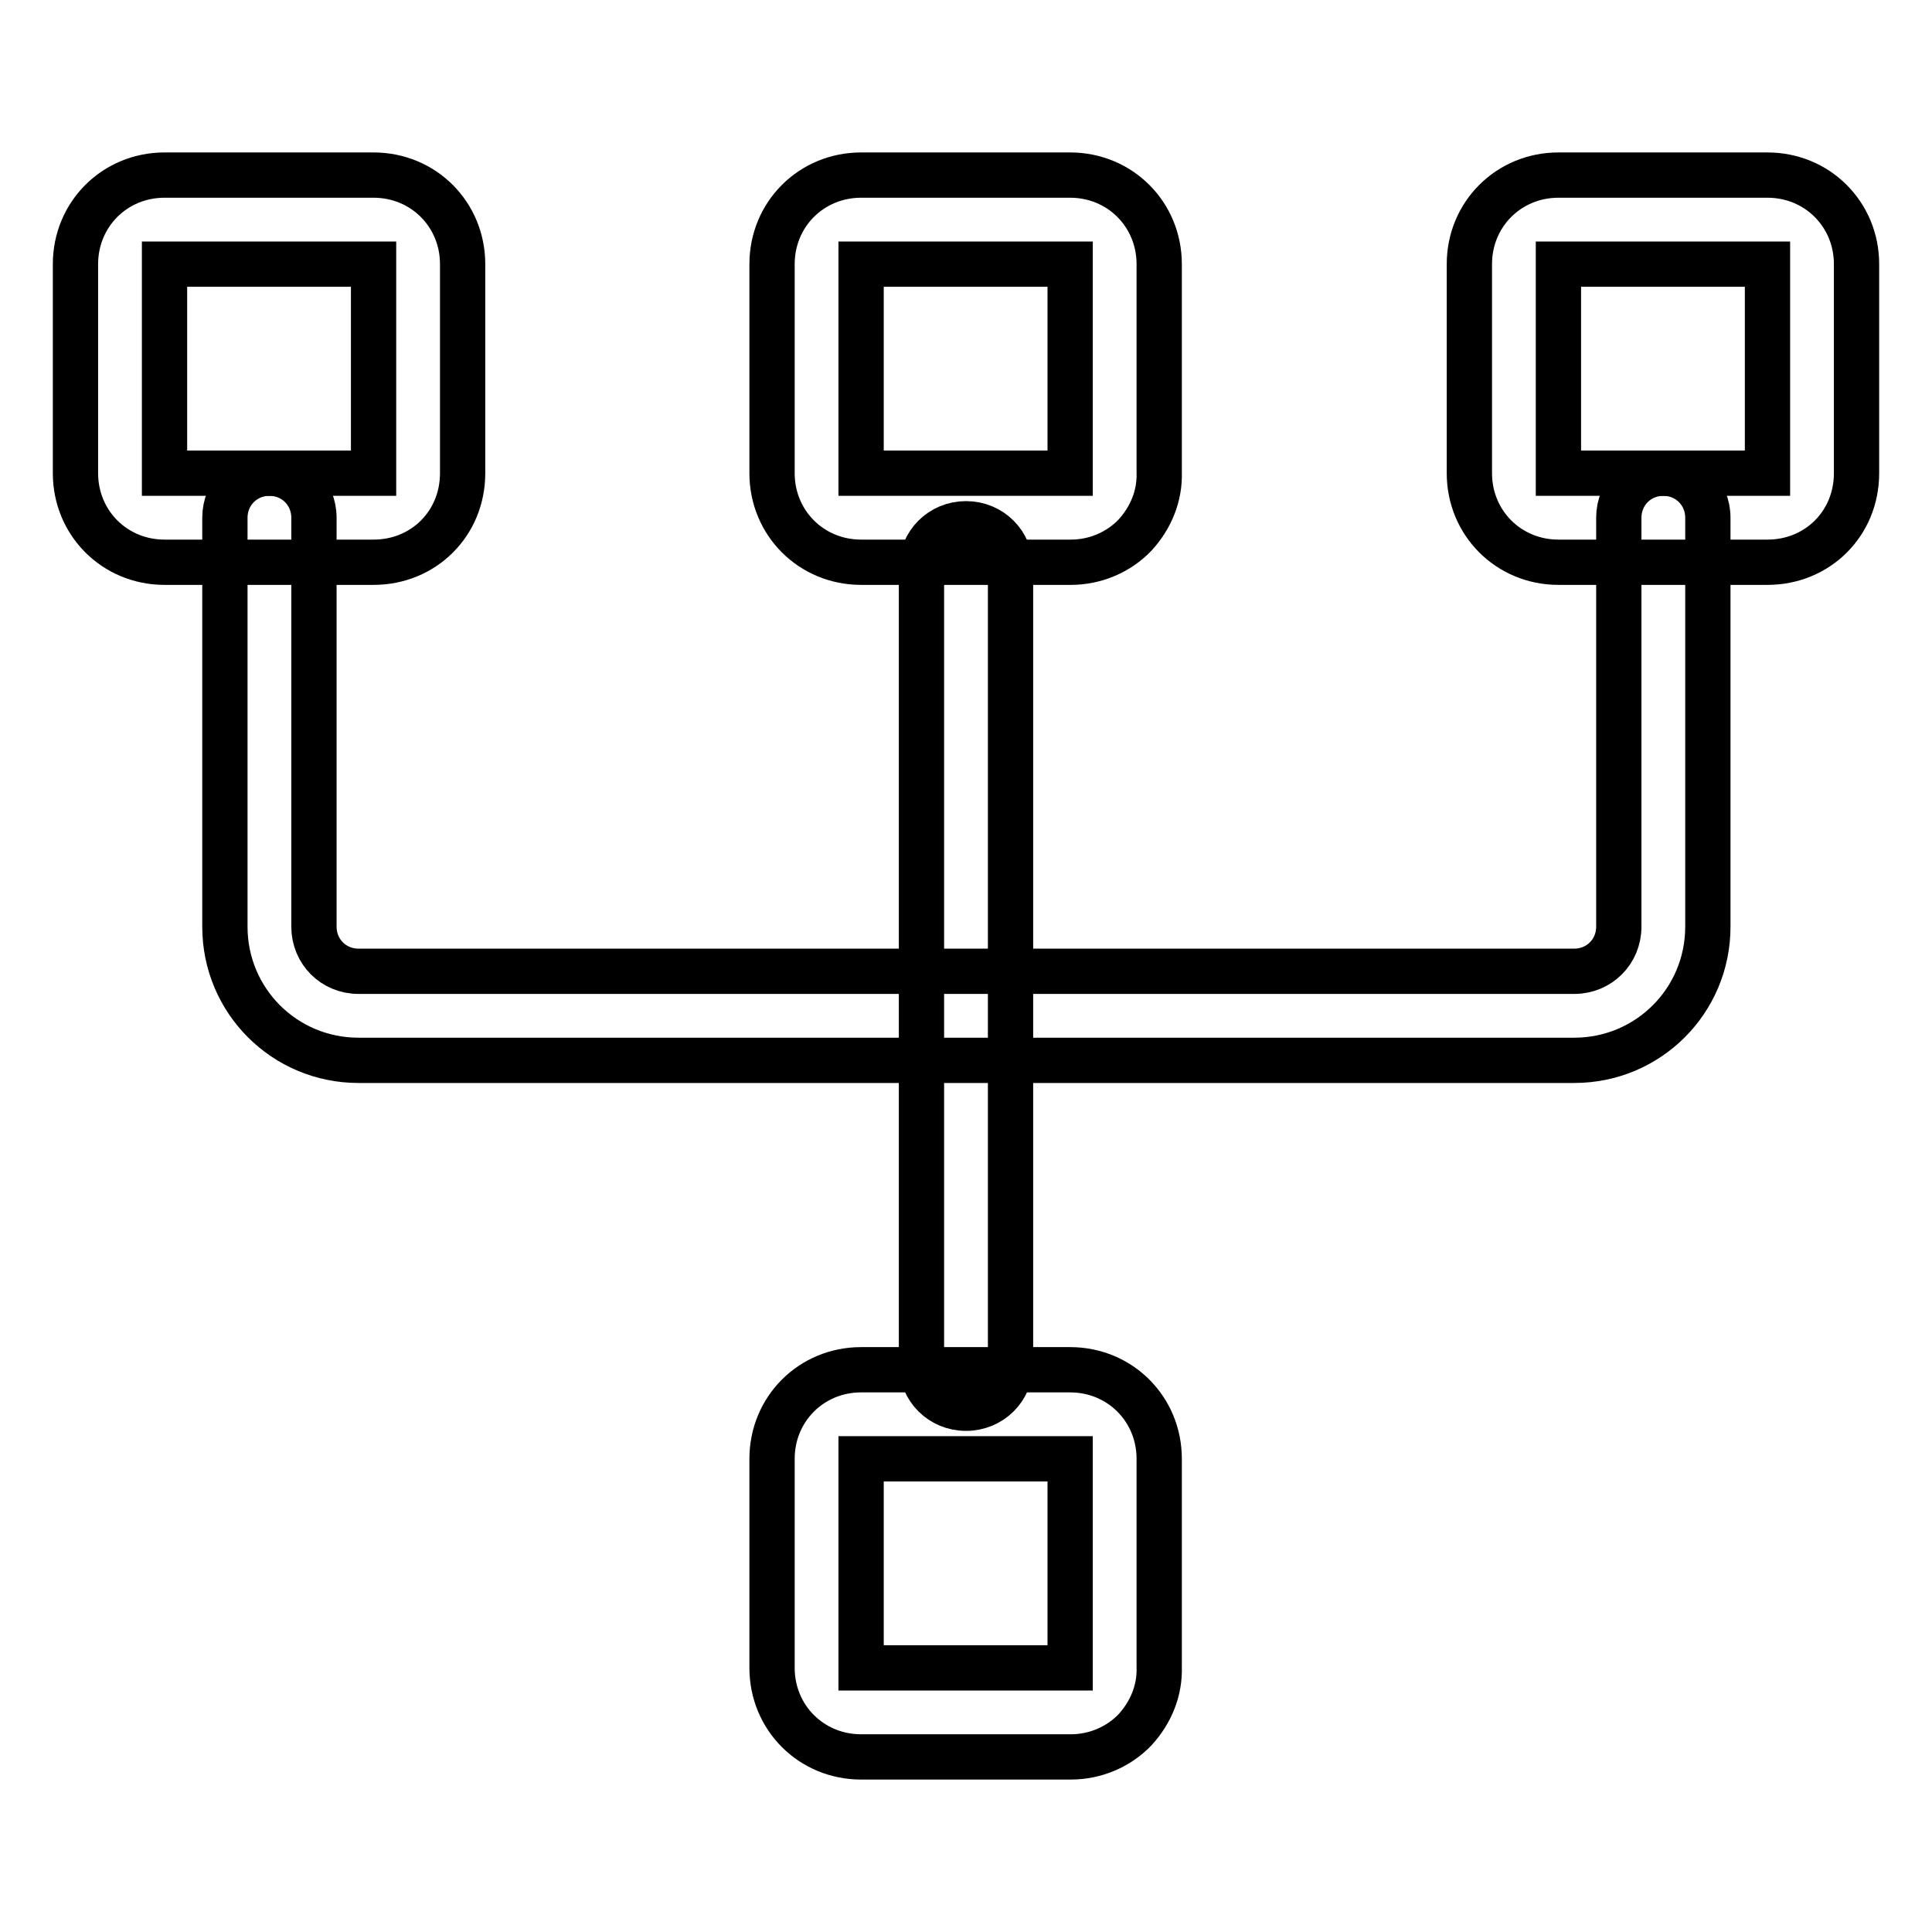 <?xml version="1.0" encoding="utf-8"?>
<!-- Svg Vector Icons : http://www.onlinewebfonts.com/icon -->
<!DOCTYPE svg PUBLIC "-//W3C//DTD SVG 1.1//EN" "http://www.w3.org/Graphics/SVG/1.1/DTD/svg11.dtd">
<svg version="1.1" xmlns="http://www.w3.org/2000/svg" xmlns:xlink="http://www.w3.org/1999/xlink" x="0px" y="0px" viewBox="0 0 256 256" enable-background="new 0 0 256 256" xml:space="preserve">
<g> <path stroke-width="6" fill-opacity="0" stroke="#000000"  d="M49.5,74.5H21.8c-6.6,0-11.8-5.2-11.8-11.8V35c0-6.6,5.2-11.8,11.8-11.8h27.7c6.6,0,11.8,5.2,11.8,11.8 v27.7C61.3,69.4,56.1,74.5,49.5,74.5z M21.8,35v27.7h27.7V35H21.8z M141.9,74.5h-27.8c-6.6,0-11.8-5.2-11.8-11.8V35 c0-6.6,5.2-11.8,11.8-11.8h27.7c6.6,0,11.8,5.2,11.8,11.8v27.6c0.1,3.1-1.1,6-3.2,8.3C148.2,73.2,145.1,74.5,141.9,74.5z M114.1,35 v27.7h27.7V35H114.1z M234.2,74.5h-27.7c-6.6,0-11.8-5.2-11.8-11.8V35c0-6.6,5.2-11.8,11.8-11.8h27.7c6.6,0,11.8,5.2,11.8,11.8 v27.7C246,69.4,240.8,74.5,234.2,74.5z M206.5,35v27.7h27.7V35H206.5z M141.9,232.8h-27.8c-6.6,0-11.8-5.2-11.8-11.8v-27.7 c0-6.6,5.2-11.8,11.8-11.8h27.7c6.6,0,11.8,5.2,11.8,11.8v27.6c0.1,3.1-1.1,6-3.2,8.3C148.2,231.5,145.1,232.8,141.9,232.8z  M114.1,193.3V221h27.7v-27.7H114.1z"/> <path stroke-width="6" fill-opacity="0" stroke="#000000"  d="M208.6,140.5H47.5c-9.8,0-17.7-7.9-17.7-17.7V68.6c0-3.3,2.6-5.9,5.9-5.9c3.3,0,5.9,2.6,5.9,5.9v54.2 c0,3.3,2.6,5.9,5.9,5.9h161.1c3.3,0,5.9-2.6,5.9-5.9V68.6c0-3.3,2.6-5.9,5.9-5.9s5.9,2.6,5.9,5.9v54.2 C226.3,132.6,218.4,140.5,208.6,140.5L208.6,140.5z"/> <path stroke-width="6" fill-opacity="0" stroke="#000000"  d="M128,186.6c-3.3,0-5.9-2.6-5.9-5.9V75.3c0-3.3,2.6-5.9,5.9-5.9c3.3,0,5.9,2.6,5.9,5.9v105.5 C133.9,184,131.3,186.6,128,186.6z"/></g>
</svg>